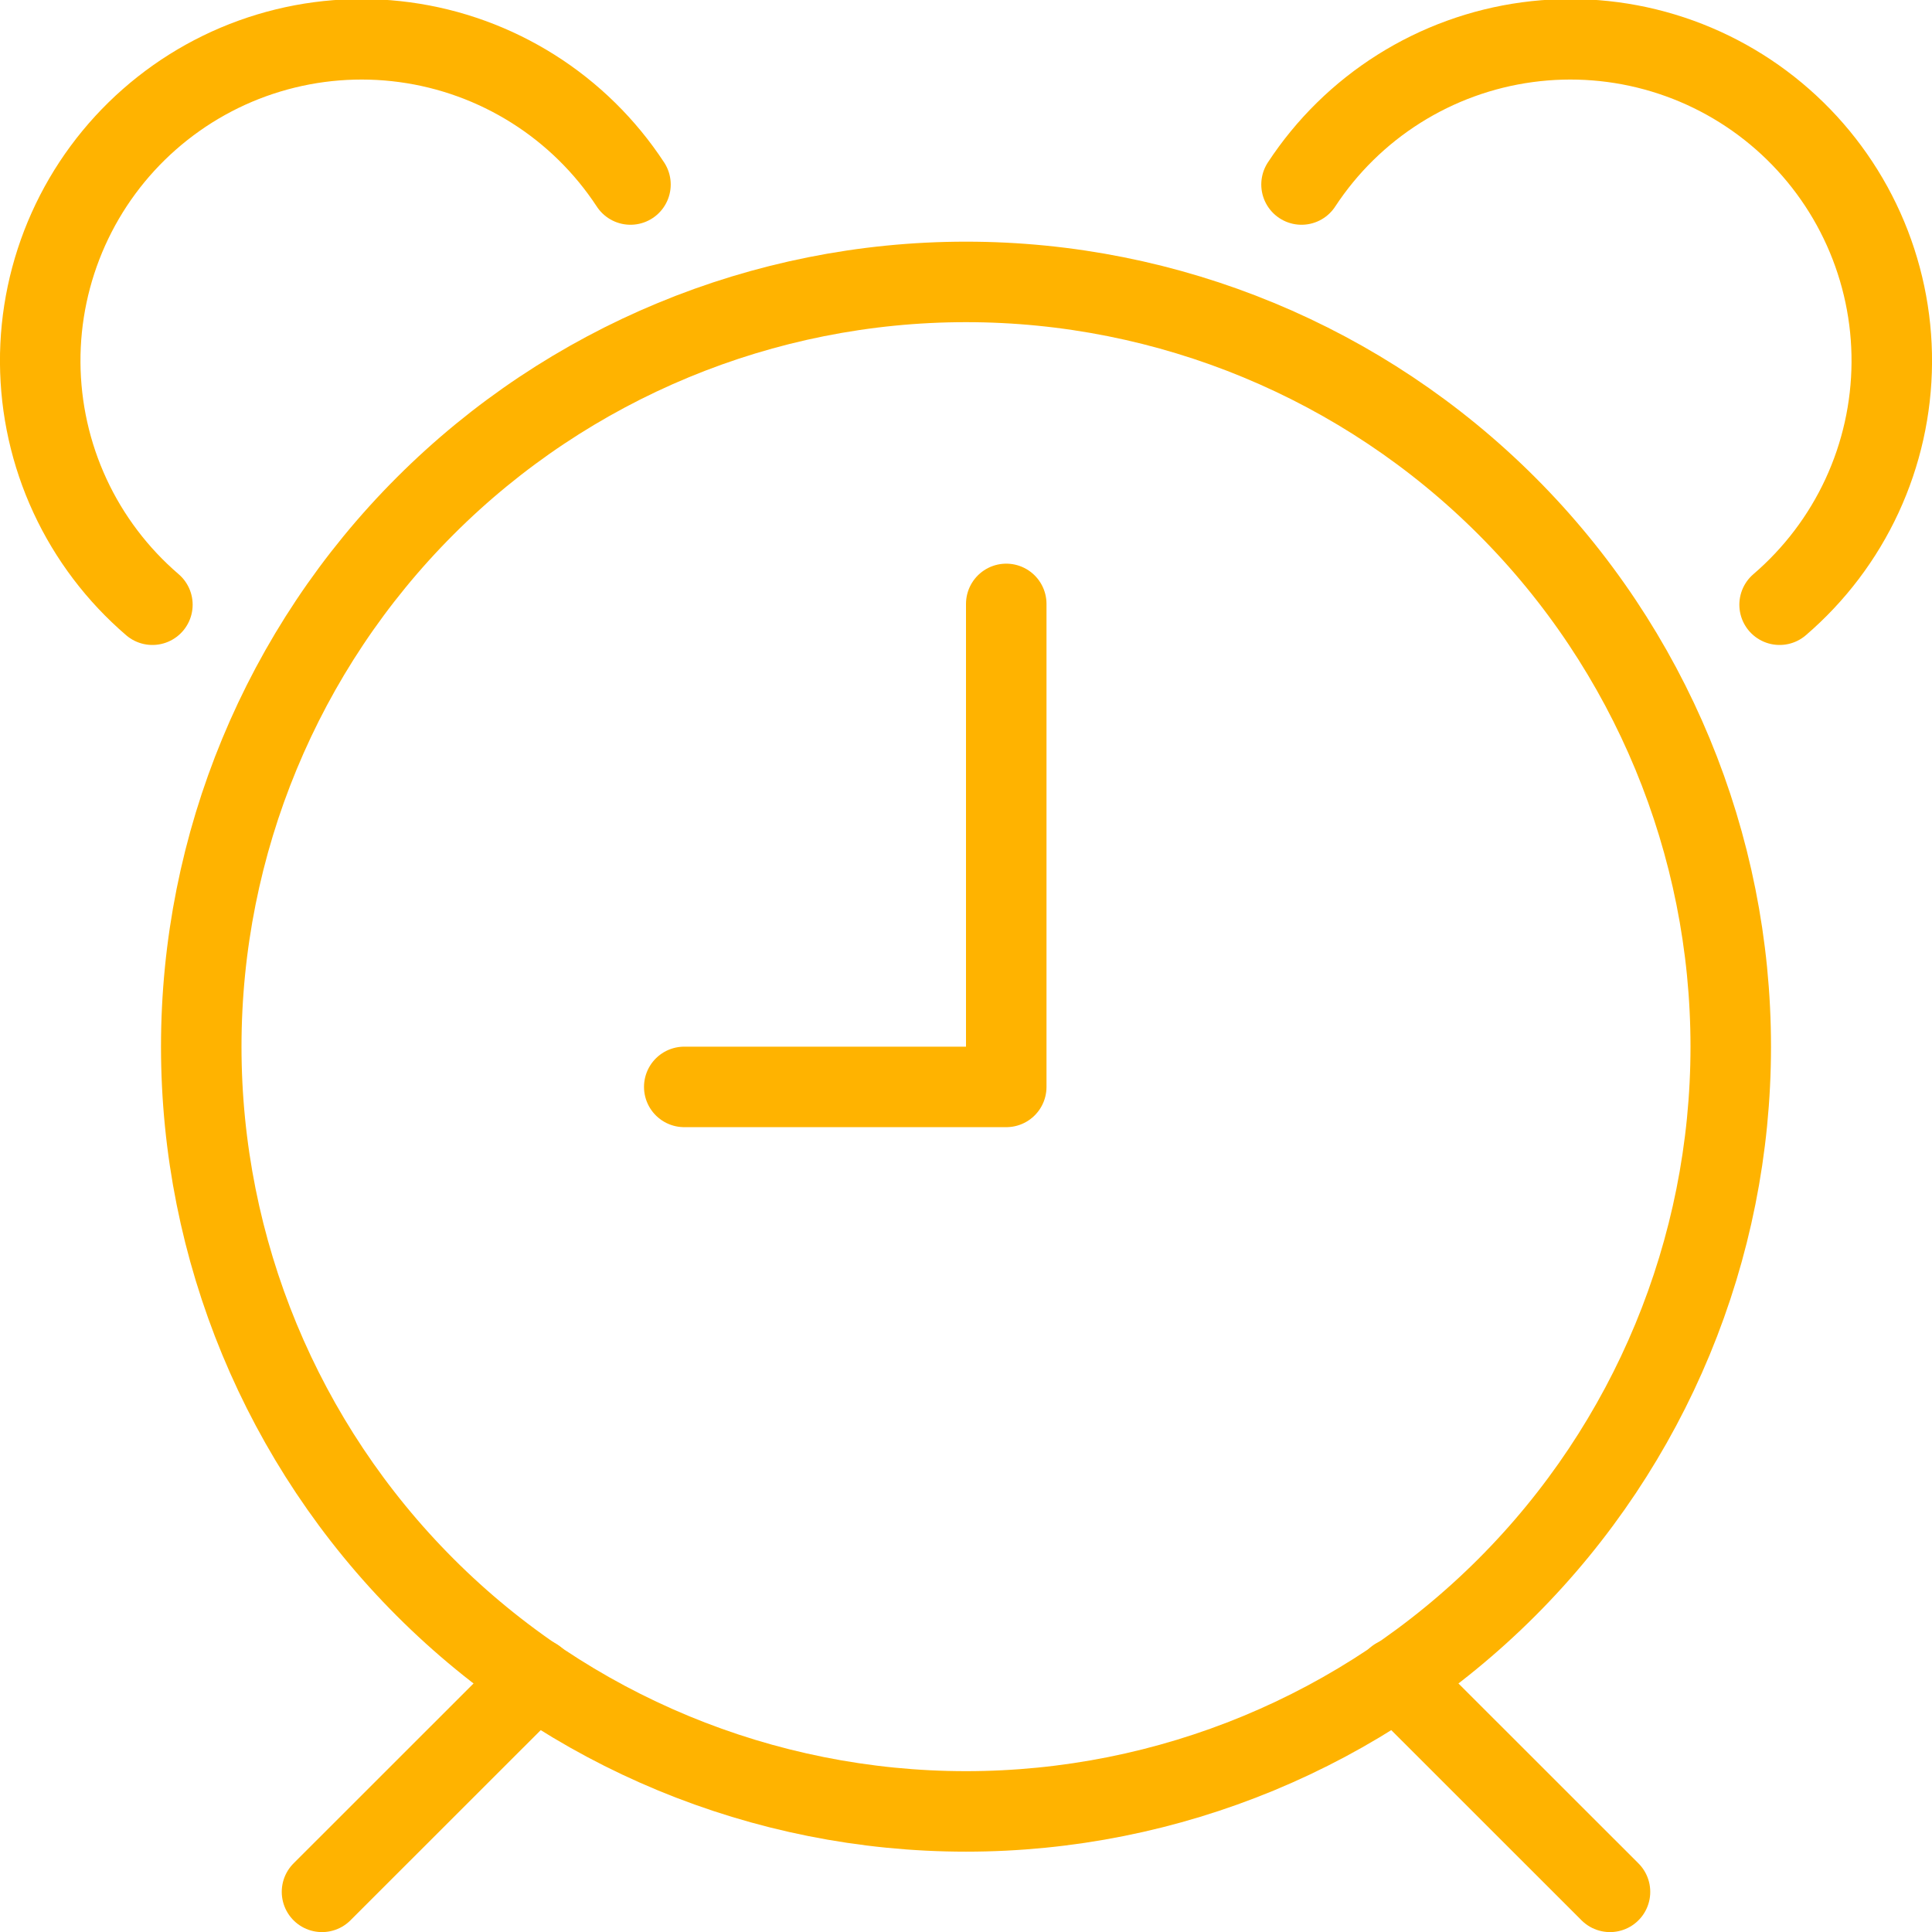 <svg width="60" height="60" viewBox="0 0 60 60" fill="none" xmlns="http://www.w3.org/2000/svg">
<g clip-path="url(#clip0_4139_86)">
<path d="M6.25 32.505C6.25 38.804 8.752 44.845 13.206 49.299C17.66 53.753 23.701 56.255 30 56.255C36.299 56.255 42.34 53.753 46.794 49.299C51.248 44.845 53.75 38.804 53.75 32.505C53.75 26.206 51.248 20.165 46.794 15.711C42.34 11.257 36.299 8.755 30 8.755C23.701 8.755 17.66 11.257 13.206 15.711C8.752 20.165 6.25 26.206 6.25 32.505Z" stroke="#FFB300" stroke-width="2.5" stroke-linecap="round" stroke-linejoin="round"/>
<path d="M16.633 52.123L10 58.753" stroke="#FFB300" stroke-width="2.5" stroke-linecap="round" stroke-linejoin="round"/>
<path d="M43.362 52.118L50 58.753" stroke="#FFB300" stroke-width="2.5" stroke-linecap="round" stroke-linejoin="round"/>
<path d="M21.25 33.755H31.25V18.755" stroke="#FFB300" stroke-width="2.5" stroke-linecap="round" stroke-linejoin="round"/>
<path d="M19.58 5.73C18.796 4.535 17.765 3.521 16.556 2.759C15.347 1.997 13.989 1.503 12.572 1.311C11.156 1.119 9.715 1.233 8.347 1.646C6.978 2.059 5.715 2.761 4.641 3.705C3.568 4.648 2.709 5.811 2.124 7.115C1.539 8.419 1.24 9.834 1.249 11.263C1.258 12.693 1.573 14.103 2.174 15.4C2.775 16.697 3.648 17.849 4.733 18.78" stroke="#FFB300" stroke-width="2.5" stroke-linecap="round" stroke-linejoin="round"/>
<path d="M40.42 5.73C41.204 4.535 42.235 3.521 43.444 2.759C44.653 1.997 46.011 1.503 47.428 1.311C48.844 1.119 50.285 1.233 51.653 1.646C53.022 2.059 54.285 2.761 55.359 3.705C56.432 4.648 57.291 5.811 57.876 7.115C58.461 8.419 58.76 9.834 58.751 11.263C58.742 12.693 58.427 14.103 57.826 15.4C57.225 16.697 56.352 17.849 55.267 18.78" stroke="#FFB300" stroke-width="2.5" stroke-linecap="round" stroke-linejoin="round"/>
</g>
<defs>
<clipPath id="clip0_4139_86">
<rect width="60" height="60" fill="white"/>
</clipPath>
</defs>
</svg>
